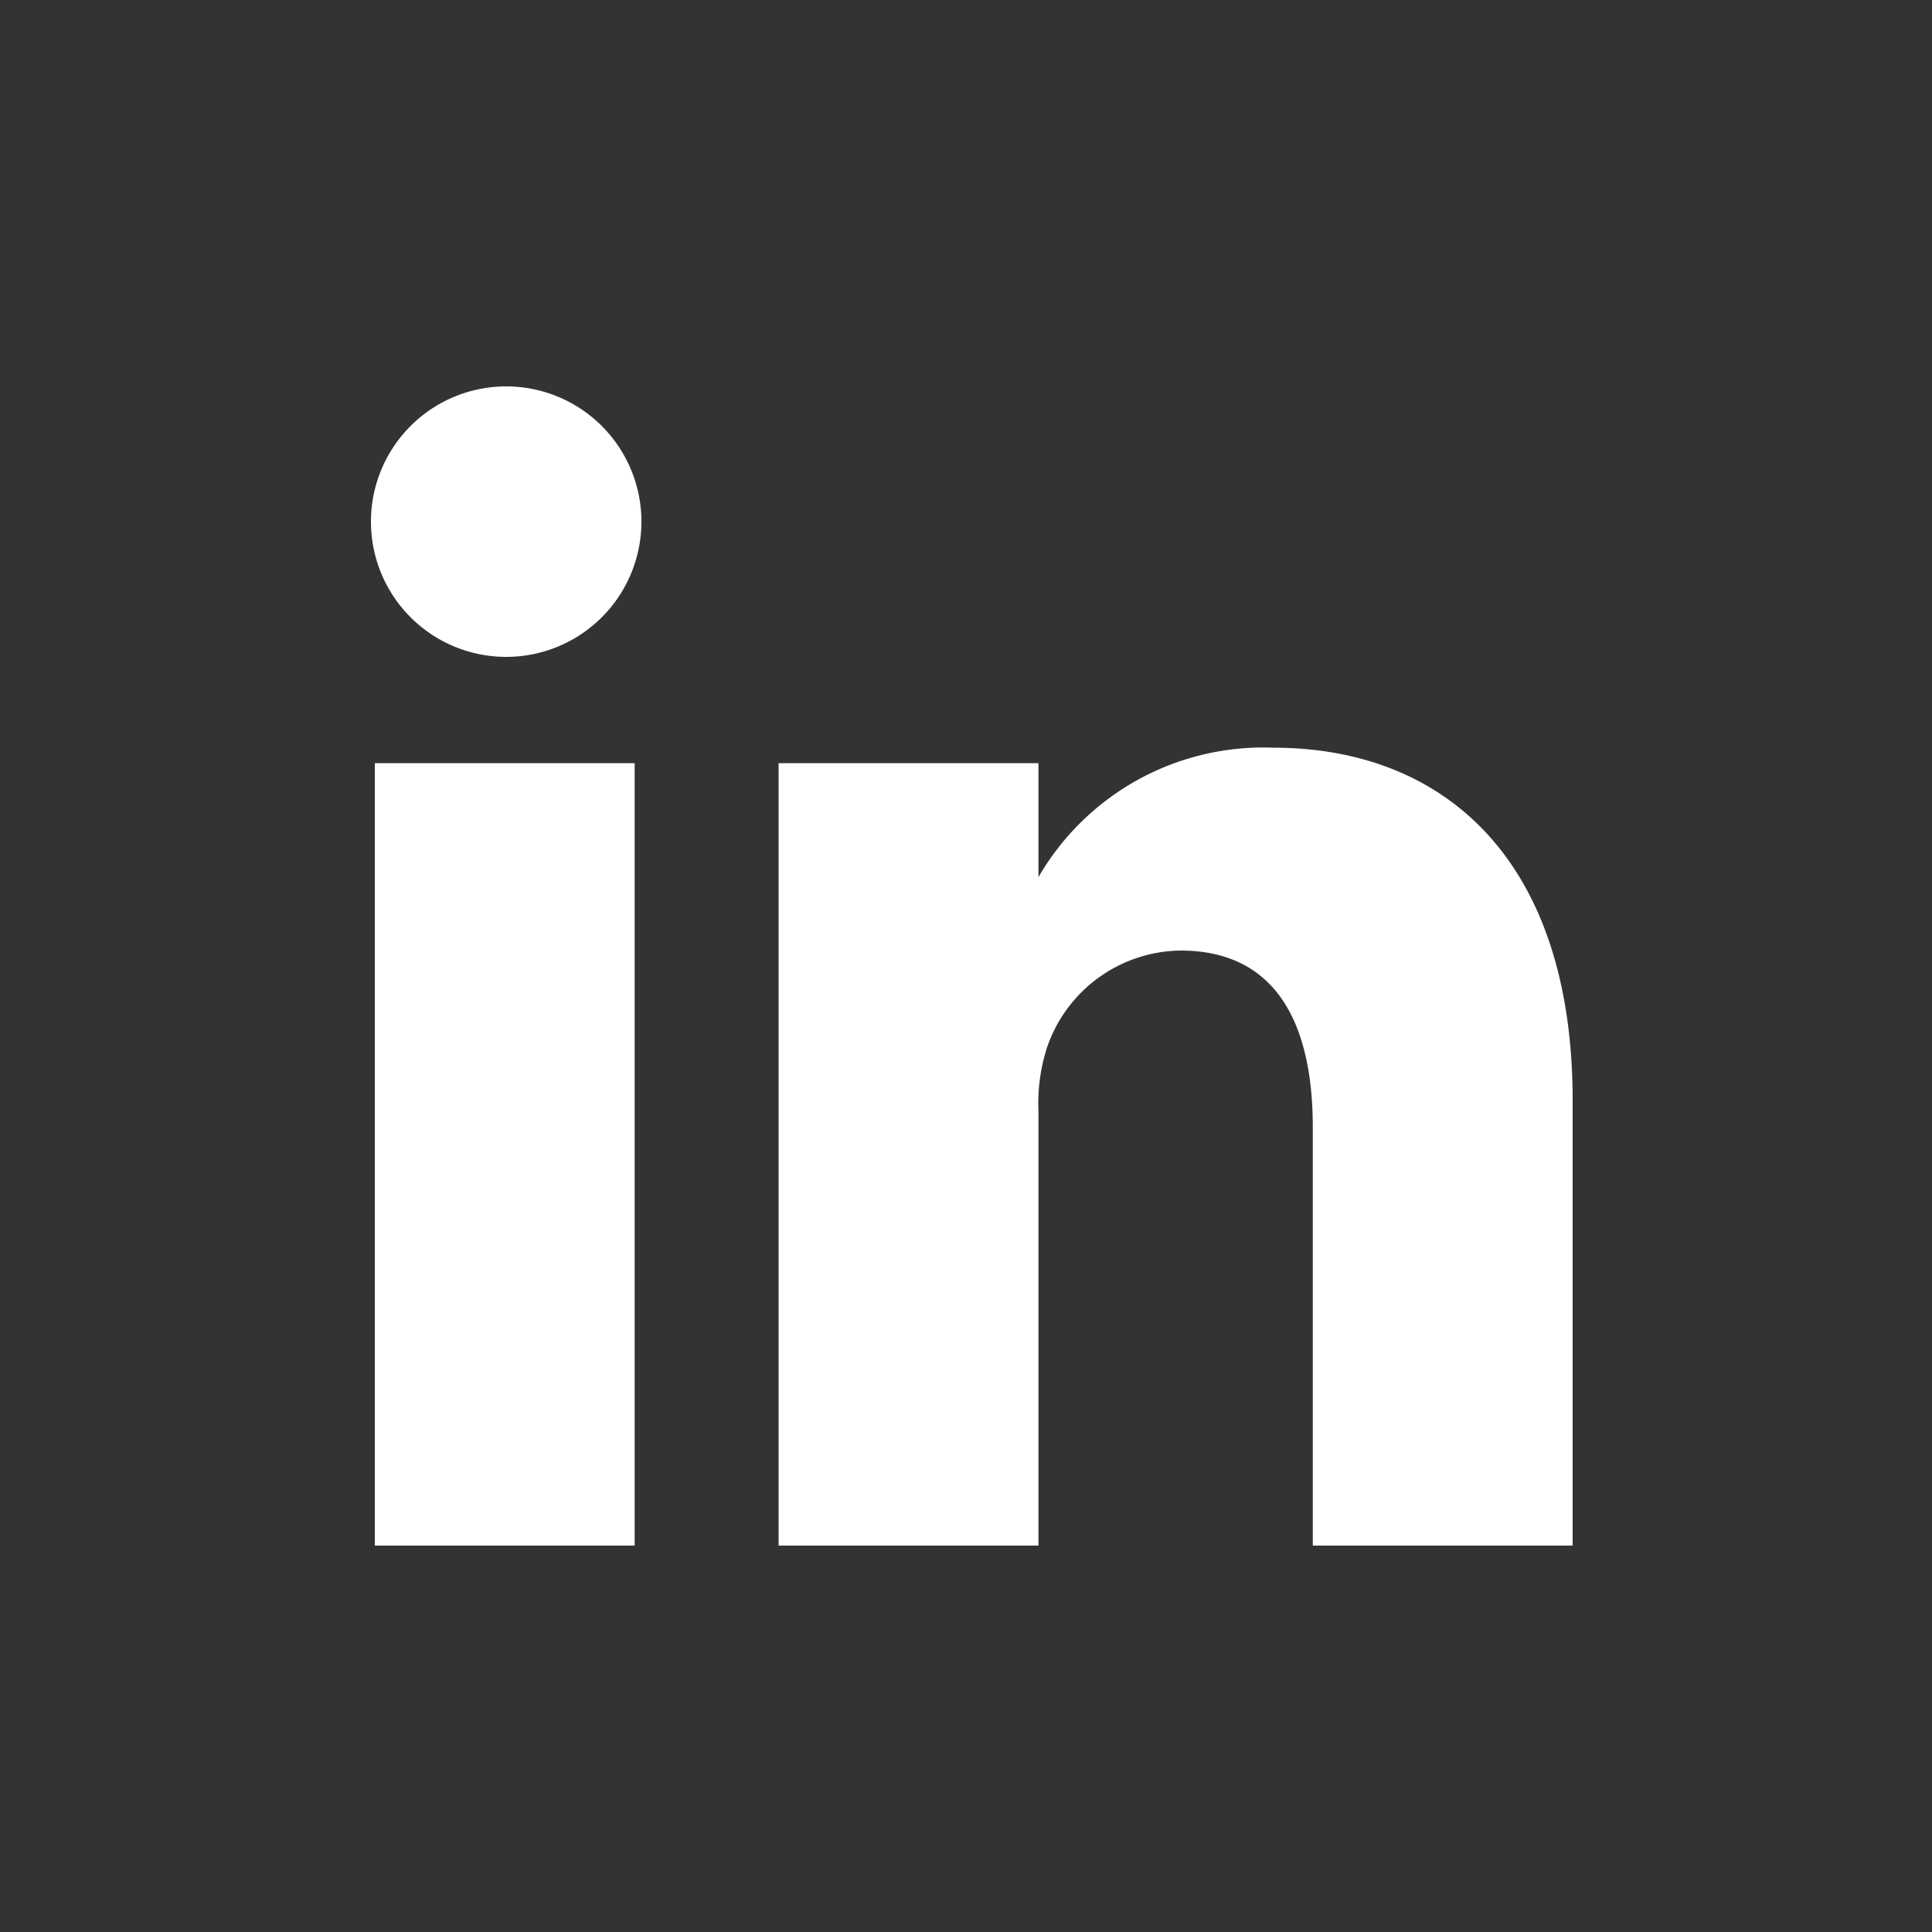 <svg id="Layer_1" data-name="Layer 1" xmlns="http://www.w3.org/2000/svg" viewBox="0 0 20 20"><rect x="0" y="0" width="20" height="20" fill="#333333" stroke="none"/><defs><style>.cls-1{fill:#fff;}</style></defs><title>Melisande_Properties_Website_Social</title><path class="cls-1" d="M16.28,11.36V16H13.59V11.67c0-1.09-.39-1.83-1.37-1.83a1.48,1.48,0,0,0-1.38,1,1.88,1.88,0,0,0-.09.66V16H8.06s0-7.34,0-8.1h2.69V9.08h0v0a2.69,2.69,0,0,1,2.43-1.34c1.77,0,3.1,1.16,3.1,3.65ZM5.24,4a1.4,1.4,0,1,0,0,2.8h0a1.4,1.4,0,1,0,0-2.8ZM3.88,16H6.57V7.9H3.88Zm0,0"/></svg>